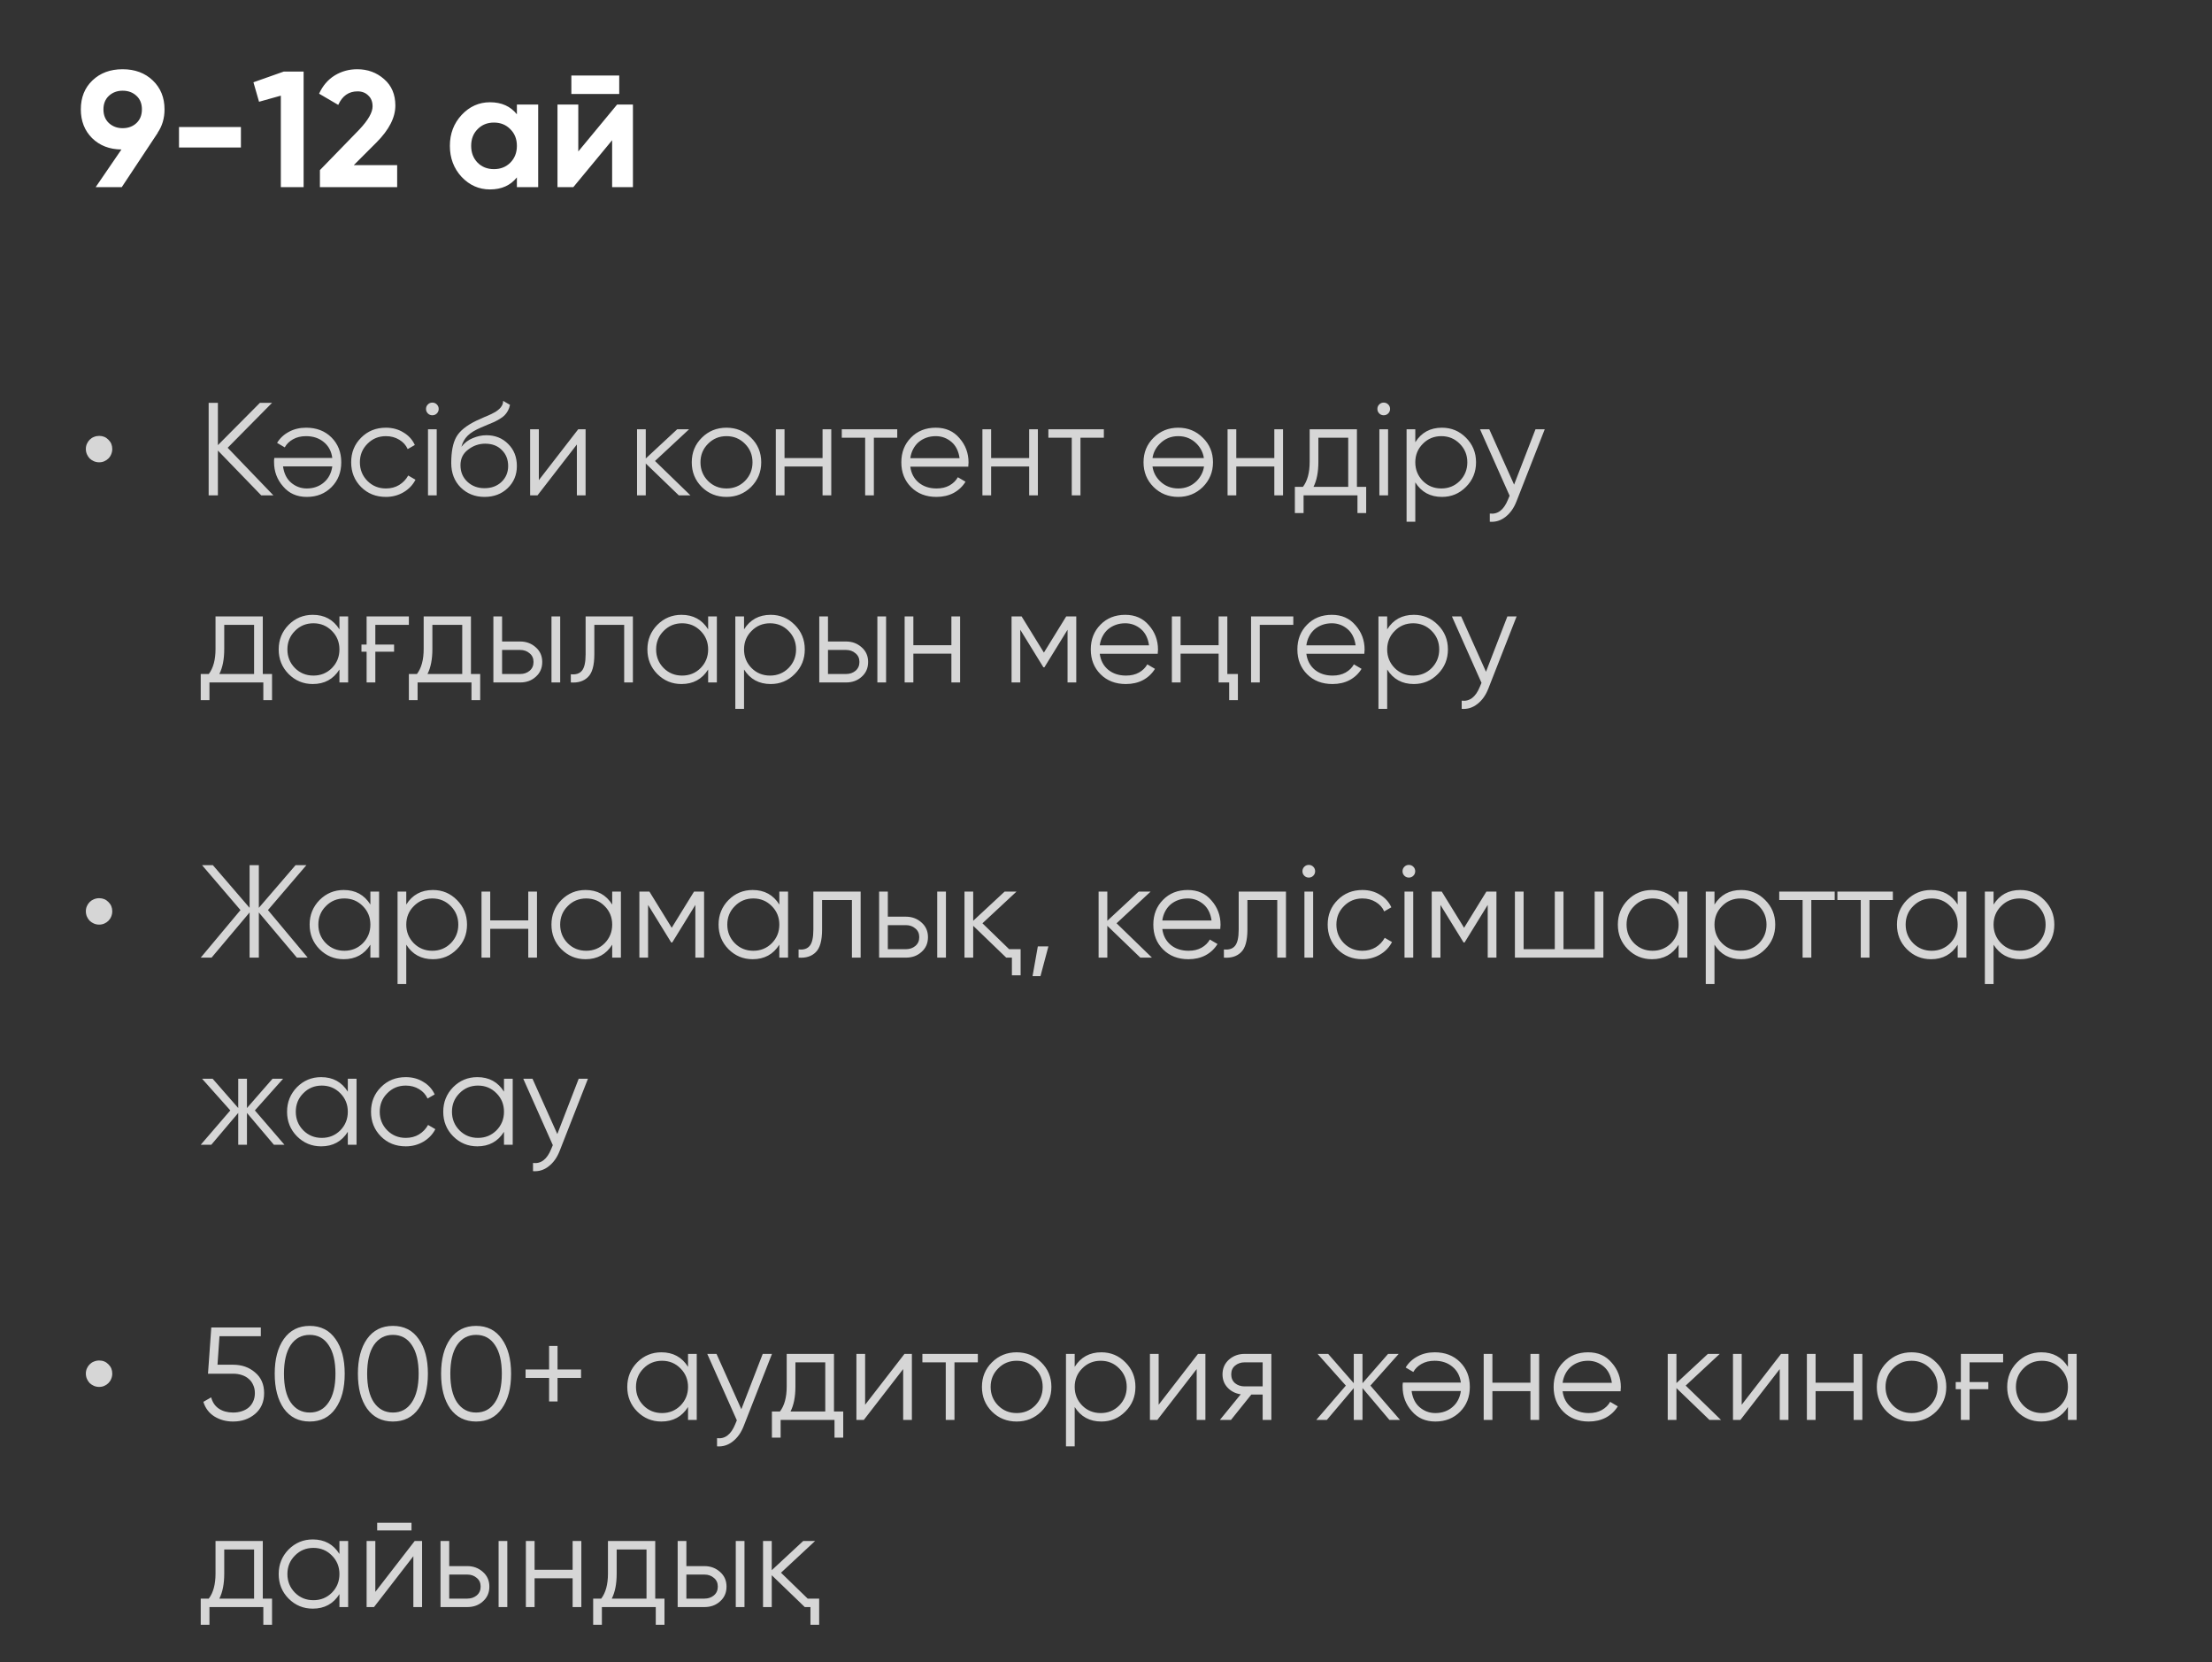 <?xml version="1.0" encoding="UTF-8"?> <svg xmlns="http://www.w3.org/2000/svg" width="201" height="151" viewBox="0 0 201 151" fill="none"><rect x="0" y="0" width="201" height="151" fill="#333333" stroke="none"/><path d="M14.95 9.935C14.95 10.745 14.74 11.455 14.32 12.065H14.335L11.065 17H8.695L11.035 13.58C9.945 13.57 9.055 13.225 8.365 12.545C7.685 11.865 7.345 10.995 7.345 9.935C7.345 8.855 7.695 7.98 8.395 7.31C9.105 6.63 10.02 6.29 11.14 6.29C12.26 6.29 13.175 6.63 13.885 7.31C14.595 7.99 14.95 8.865 14.95 9.935ZM9.4 9.935C9.4 10.455 9.565 10.87 9.895 11.18C10.235 11.49 10.65 11.645 11.14 11.645C11.65 11.645 12.07 11.49 12.4 11.18C12.73 10.87 12.895 10.455 12.895 9.935C12.895 9.415 12.73 9.005 12.4 8.705C12.07 8.395 11.65 8.24 11.14 8.24C10.65 8.24 10.235 8.395 9.895 8.705C9.565 9.015 9.4 9.425 9.4 9.935ZM16.266 13.4V11.54H21.891V13.4H16.266ZM25.789 6.5H27.589V17H25.519V8.69L23.539 9.245L23.029 7.475L25.789 6.5ZM29.07 17V15.455L32.655 11.765C33.455 10.915 33.855 10.215 33.855 9.665C33.855 9.245 33.725 8.915 33.465 8.675C33.215 8.425 32.89 8.3 32.49 8.3C31.69 8.3 31.105 8.71 30.735 9.53L28.995 8.51C29.325 7.79 29.795 7.24 30.405 6.86C31.025 6.48 31.71 6.29 32.46 6.29C33.41 6.29 34.225 6.59 34.905 7.19C35.585 7.78 35.925 8.58 35.925 9.59C35.925 10.68 35.35 11.8 34.2 12.95L32.145 15.005H36.09V17H29.07ZM46.969 9.5H48.904V17H46.969V16.115C46.389 16.845 45.574 17.21 44.524 17.21C43.524 17.21 42.664 16.83 41.944 16.07C41.234 15.3 40.879 14.36 40.879 13.25C40.879 12.15 41.234 11.215 41.944 10.445C42.664 9.675 43.524 9.29 44.524 9.29C45.574 9.29 46.389 9.655 46.969 10.385V9.5ZM43.399 14.78C43.789 15.17 44.284 15.365 44.884 15.365C45.484 15.365 45.979 15.17 46.369 14.78C46.769 14.38 46.969 13.87 46.969 13.25C46.969 12.63 46.769 12.125 46.369 11.735C45.979 11.335 45.484 11.135 44.884 11.135C44.284 11.135 43.789 11.335 43.399 11.735C43.009 12.125 42.814 12.63 42.814 13.25C42.814 13.87 43.009 14.38 43.399 14.78ZM51.918 8.54V6.86H56.268V8.54H51.918ZM56.073 9.5H57.513V17H55.623V12.74L52.098 17H50.658V9.5H52.548V13.76L56.073 9.5Z" fill="white"></path><path d="M9.013 42C8.845 42 8.685 41.968 8.533 41.904C8.389 41.84 8.261 41.756 8.149 41.652C8.045 41.54 7.961 41.412 7.897 41.268C7.833 41.116 7.801 40.956 7.801 40.788C7.801 40.62 7.833 40.464 7.897 40.32C7.961 40.176 8.045 40.052 8.149 39.948C8.261 39.836 8.389 39.752 8.533 39.696C8.685 39.632 8.845 39.6 9.013 39.6C9.349 39.6 9.629 39.716 9.853 39.948C10.085 40.172 10.201 40.452 10.201 40.788C10.201 40.956 10.169 41.116 10.105 41.268C10.049 41.412 9.965 41.54 9.853 41.652C9.749 41.756 9.625 41.84 9.481 41.904C9.337 41.968 9.181 42 9.013 42ZM24.84 45H23.736L19.8 40.932V45H18.96V36.6H19.8V40.44L23.616 36.6H24.72L20.688 40.68L24.84 45ZM27.878 45.144C26.982 45.144 26.266 44.828 25.73 44.196C25.178 43.572 24.902 42.832 24.902 41.976C24.902 41.936 24.902 41.884 24.902 41.82C24.91 41.756 24.918 41.684 24.926 41.604H30.194C30.114 40.996 29.858 40.516 29.426 40.164C28.994 39.804 28.454 39.624 27.806 39.624C27.35 39.624 26.954 39.72 26.618 39.912C26.29 40.096 26.042 40.34 25.874 40.644L25.178 40.236C25.442 39.804 25.802 39.468 26.258 39.228C26.714 38.98 27.234 38.856 27.818 38.856C28.762 38.856 29.53 39.152 30.122 39.744C30.714 40.336 31.01 41.088 31.01 42C31.01 42.904 30.718 43.652 30.134 44.244C29.542 44.844 28.79 45.144 27.878 45.144ZM27.878 44.376C28.19 44.376 28.478 44.328 28.742 44.232C29.006 44.136 29.238 44 29.438 43.824C29.646 43.648 29.814 43.436 29.942 43.188C30.07 42.94 30.154 42.668 30.194 42.372H25.718C25.806 43.012 26.05 43.504 26.45 43.848C26.866 44.2 27.342 44.376 27.878 44.376ZM35.066 45.144C34.162 45.144 33.41 44.844 32.81 44.244C32.21 43.636 31.91 42.888 31.91 42C31.91 41.112 32.21 40.368 32.81 39.768C33.41 39.16 34.162 38.856 35.066 38.856C35.666 38.856 36.198 39 36.662 39.288C37.134 39.568 37.478 39.948 37.694 40.428L37.046 40.8C36.886 40.44 36.63 40.156 36.278 39.948C35.926 39.732 35.522 39.624 35.066 39.624C34.402 39.624 33.842 39.856 33.386 40.32C32.93 40.776 32.702 41.336 32.702 42C32.702 42.664 32.93 43.228 33.386 43.692C33.842 44.148 34.402 44.376 35.066 44.376C35.522 44.376 35.922 44.272 36.266 44.064C36.618 43.848 36.894 43.56 37.094 43.2L37.754 43.584C37.506 44.064 37.142 44.444 36.662 44.724C36.182 45.004 35.65 45.144 35.066 45.144ZM39.695 37.56C39.583 37.672 39.447 37.728 39.287 37.728C39.127 37.728 38.991 37.672 38.879 37.56C38.767 37.448 38.711 37.312 38.711 37.152C38.711 36.992 38.767 36.856 38.879 36.744C38.991 36.632 39.127 36.576 39.287 36.576C39.447 36.576 39.583 36.632 39.695 36.744C39.807 36.856 39.863 36.992 39.863 37.152C39.863 37.312 39.807 37.448 39.695 37.56ZM38.891 45V39H39.683V45H38.891ZM44.027 45.144C43.171 45.144 42.451 44.86 41.867 44.292C41.291 43.716 41.003 42.972 41.003 42.06C41.003 41.036 41.155 40.252 41.459 39.708C41.763 39.156 42.379 38.656 43.307 38.208C43.395 38.168 43.495 38.124 43.607 38.076C43.727 38.02 43.859 37.96 44.003 37.896C44.283 37.784 44.503 37.688 44.663 37.608C44.783 37.552 44.903 37.488 45.023 37.416C45.151 37.336 45.267 37.248 45.371 37.152C45.475 37.056 45.559 36.948 45.623 36.828C45.687 36.7 45.719 36.564 45.719 36.42L46.343 36.78C46.303 36.98 46.239 37.16 46.151 37.32C46.055 37.488 45.955 37.624 45.851 37.728C45.755 37.832 45.599 37.948 45.383 38.076C45.279 38.14 45.187 38.192 45.107 38.232C45.027 38.272 44.955 38.308 44.891 38.34L44.291 38.592L43.727 38.832C43.447 38.952 43.207 39.072 43.007 39.192C42.807 39.312 42.635 39.444 42.491 39.588C42.355 39.724 42.239 39.876 42.143 40.044C42.055 40.204 41.983 40.388 41.927 40.596C42.199 40.236 42.543 39.972 42.959 39.804C43.375 39.628 43.787 39.54 44.195 39.54C44.995 39.54 45.655 39.804 46.175 40.332C46.703 40.852 46.967 41.52 46.967 42.336C46.967 43.144 46.687 43.816 46.127 44.352C45.575 44.88 44.875 45.144 44.027 45.144ZM44.027 44.352C44.651 44.352 45.163 44.164 45.563 43.788C45.971 43.404 46.175 42.92 46.175 42.336C46.175 41.744 45.983 41.26 45.599 40.884C45.223 40.5 44.719 40.308 44.087 40.308C43.519 40.308 43.003 40.488 42.539 40.848C42.075 41.192 41.843 41.664 41.843 42.264C41.843 42.872 42.051 43.372 42.467 43.764C42.883 44.156 43.403 44.352 44.027 44.352ZM52.54 39H53.212V45H52.42V40.38L48.844 45H48.172V39H48.964V43.62L52.54 39ZM62.735 45H61.679L58.679 42.108V45H57.887V39H58.679V41.652L61.535 39H62.615L59.519 41.88L62.735 45ZM68.247 44.244C67.631 44.844 66.887 45.144 66.015 45.144C65.127 45.144 64.379 44.844 63.771 44.244C63.163 43.636 62.859 42.888 62.859 42C62.859 41.112 63.163 40.368 63.771 39.768C64.379 39.16 65.127 38.856 66.015 38.856C66.895 38.856 67.639 39.16 68.247 39.768C68.863 40.368 69.171 41.112 69.171 42C69.171 42.88 68.863 43.628 68.247 44.244ZM64.335 43.692C64.791 44.148 65.351 44.376 66.015 44.376C66.679 44.376 67.239 44.148 67.695 43.692C68.151 43.228 68.379 42.664 68.379 42C68.379 41.336 68.151 40.776 67.695 40.32C67.239 39.856 66.679 39.624 66.015 39.624C65.351 39.624 64.791 39.856 64.335 40.32C63.879 40.776 63.651 41.336 63.651 42C63.651 42.664 63.879 43.228 64.335 43.692ZM74.744 39H75.536V45H74.744V42.384H71.288V45H70.496V39H71.288V41.616H74.744V39ZM81.531 39V39.768H79.407V45H78.615V39.768H76.491V39H81.531ZM85.034 38.856C85.93 38.856 86.646 39.172 87.182 39.804C87.734 40.428 88.01 41.168 88.01 42.024C88.01 42.064 88.006 42.116 87.998 42.18C87.998 42.244 87.994 42.316 87.986 42.396H82.718C82.798 43.004 83.054 43.488 83.486 43.848C83.918 44.2 84.458 44.376 85.106 44.376C85.562 44.376 85.954 44.284 86.282 44.1C86.618 43.908 86.87 43.66 87.038 43.356L87.734 43.764C87.47 44.196 87.11 44.536 86.654 44.784C86.198 45.024 85.678 45.144 85.094 45.144C84.15 45.144 83.382 44.848 82.79 44.256C82.198 43.664 81.902 42.912 81.902 42C81.902 41.096 82.194 40.348 82.778 39.756C83.362 39.156 84.114 38.856 85.034 38.856ZM85.034 39.624C84.722 39.624 84.434 39.672 84.17 39.768C83.906 39.864 83.67 40 83.462 40.176C83.262 40.352 83.098 40.564 82.97 40.812C82.842 41.06 82.758 41.332 82.718 41.628H87.194C87.106 40.988 86.862 40.496 86.462 40.152C86.046 39.8 85.57 39.624 85.034 39.624ZM93.518 39H94.31V45H93.518V42.384H90.062V45H89.27V39H90.062V41.616H93.518V39ZM100.305 39V39.768H98.18V45H97.388V39.768H95.264V39H100.305ZM109.298 44.244C108.682 44.844 107.938 45.144 107.066 45.144C106.178 45.144 105.43 44.844 104.822 44.244C104.214 43.636 103.91 42.888 103.91 42C103.91 41.112 104.214 40.368 104.822 39.768C105.43 39.16 106.178 38.856 107.066 38.856C107.946 38.856 108.69 39.16 109.298 39.768C109.914 40.368 110.222 41.112 110.222 42C110.222 42.88 109.914 43.628 109.298 44.244ZM105.386 43.692C105.842 44.148 106.402 44.376 107.066 44.376C107.73 44.376 108.29 44.148 108.746 43.692C109.114 43.308 109.334 42.872 109.406 42.384H104.726C104.798 42.888 105.018 43.324 105.386 43.692ZM105.386 40.32C105.018 40.688 104.798 41.12 104.726 41.616H109.394C109.322 41.128 109.106 40.696 108.746 40.32C108.29 39.856 107.73 39.624 107.066 39.624C106.402 39.624 105.842 39.856 105.386 40.32ZM115.795 39H116.587V45H115.795V42.384H112.339V45H111.547V39H112.339V41.616H115.795V39ZM123.302 44.232H124.142V46.608H123.35V45H118.454V46.608H117.662V44.232H118.394C118.802 43.696 119.006 42.94 119.006 41.964V39H123.302V44.232ZM122.51 44.232V39.768H119.798V41.964C119.798 42.892 119.65 43.648 119.354 44.232H122.51ZM126.144 37.56C126.032 37.672 125.896 37.728 125.736 37.728C125.576 37.728 125.44 37.672 125.328 37.56C125.216 37.448 125.16 37.312 125.16 37.152C125.16 36.992 125.216 36.856 125.328 36.744C125.44 36.632 125.576 36.576 125.736 36.576C125.896 36.576 126.032 36.632 126.144 36.744C126.256 36.856 126.312 36.992 126.312 37.152C126.312 37.312 126.256 37.448 126.144 37.56ZM125.34 45V39H126.132V45H125.34ZM131.029 38.856C131.885 38.856 132.613 39.16 133.213 39.768C133.821 40.376 134.125 41.12 134.125 42C134.125 42.88 133.821 43.624 133.213 44.232C132.613 44.84 131.885 45.144 131.029 45.144C129.965 45.144 129.157 44.704 128.605 43.824V47.4H127.813V39H128.605V40.176C129.157 39.296 129.965 38.856 131.029 38.856ZM129.289 43.692C129.745 44.148 130.305 44.376 130.969 44.376C131.633 44.376 132.193 44.148 132.649 43.692C133.105 43.228 133.333 42.664 133.333 42C133.333 41.336 133.105 40.776 132.649 40.32C132.193 39.856 131.633 39.624 130.969 39.624C130.305 39.624 129.745 39.856 129.289 40.32C128.833 40.776 128.605 41.336 128.605 42C128.605 42.664 128.833 43.228 129.289 43.692ZM139.527 39H140.367L137.799 45.552C137.567 46.152 137.235 46.62 136.803 46.956C136.379 47.292 135.903 47.44 135.375 47.4V46.656C136.095 46.744 136.643 46.328 137.019 45.408L137.175 45.036L134.487 39H135.327L137.583 44.028L139.527 39ZM23.88 61.232H24.72V63.608H23.928V62H19.032V63.608H18.24V61.232H18.972C19.38 60.696 19.584 59.94 19.584 58.964V56H23.88V61.232ZM23.088 61.232V56.768H20.376V58.964C20.376 59.892 20.228 60.648 19.932 61.232H23.088ZM30.844 56H31.636V62H30.844V60.824C30.292 61.704 29.484 62.144 28.42 62.144C27.564 62.144 26.832 61.84 26.224 61.232C25.624 60.624 25.324 59.88 25.324 59C25.324 58.128 25.624 57.384 26.224 56.768C26.832 56.16 27.564 55.856 28.42 55.856C29.484 55.856 30.292 56.296 30.844 57.176V56ZM26.8 60.692C27.256 61.148 27.816 61.376 28.48 61.376C29.144 61.376 29.704 61.148 30.16 60.692C30.616 60.228 30.844 59.664 30.844 59C30.844 58.336 30.616 57.776 30.16 57.32C29.704 56.856 29.144 56.624 28.48 56.624C27.816 56.624 27.256 56.856 26.8 57.32C26.344 57.776 26.116 58.336 26.116 59C26.116 59.664 26.344 60.228 26.8 60.692ZM32.845 58.556H33.313V56H37.153V56.768H34.105V58.556H35.809V59.204H34.105V62H33.313V59.204H32.845V58.556ZM42.794 61.232H43.634V63.608H42.842V62H37.946V63.608H37.154V61.232H37.886C38.294 60.696 38.498 59.94 38.498 58.964V56H42.794V61.232ZM42.002 61.232V56.768H39.29V58.964C39.29 59.892 39.142 60.648 38.846 61.232H42.002ZM47.268 58.28C47.82 58.28 48.292 58.456 48.684 58.808C49.076 59.152 49.272 59.596 49.272 60.14C49.272 60.692 49.076 61.14 48.684 61.484C48.308 61.828 47.836 62 47.268 62H44.832V56H45.624V58.28H47.268ZM50.112 56H50.904V62H50.112V56ZM47.268 61.232C47.604 61.232 47.888 61.136 48.12 60.944C48.36 60.744 48.48 60.476 48.48 60.14C48.48 59.804 48.36 59.54 48.12 59.348C47.888 59.148 47.604 59.048 47.268 59.048H45.624V61.232H47.268ZM57.51 56V62H56.718V56.768H54.006V59.444C54.006 60.452 53.814 61.14 53.43 61.508C53.054 61.884 52.534 62.048 51.87 62V61.256C52.326 61.304 52.662 61.196 52.878 60.932C53.102 60.668 53.214 60.172 53.214 59.444V56H57.51ZM64.348 56H65.14V62H64.348V60.824C63.796 61.704 62.988 62.144 61.924 62.144C61.068 62.144 60.336 61.84 59.728 61.232C59.128 60.624 58.828 59.88 58.828 59C58.828 58.128 59.128 57.384 59.728 56.768C60.336 56.16 61.068 55.856 61.924 55.856C62.988 55.856 63.796 56.296 64.348 57.176V56ZM60.304 60.692C60.76 61.148 61.32 61.376 61.984 61.376C62.648 61.376 63.208 61.148 63.664 60.692C64.12 60.228 64.348 59.664 64.348 59C64.348 58.336 64.12 57.776 63.664 57.32C63.208 56.856 62.648 56.624 61.984 56.624C61.32 56.624 60.76 56.856 60.304 57.32C59.848 57.776 59.62 58.336 59.62 59C59.62 59.664 59.848 60.228 60.304 60.692ZM70.033 55.856C70.889 55.856 71.617 56.16 72.217 56.768C72.825 57.376 73.129 58.12 73.129 59C73.129 59.88 72.825 60.624 72.217 61.232C71.617 61.84 70.889 62.144 70.033 62.144C68.969 62.144 68.161 61.704 67.609 60.824V64.4H66.817V56H67.609V57.176C68.161 56.296 68.969 55.856 70.033 55.856ZM68.293 60.692C68.749 61.148 69.309 61.376 69.973 61.376C70.637 61.376 71.197 61.148 71.653 60.692C72.109 60.228 72.337 59.664 72.337 59C72.337 58.336 72.109 57.776 71.653 57.32C71.197 56.856 70.637 56.624 69.973 56.624C69.309 56.624 68.749 56.856 68.293 57.32C67.837 57.776 67.609 58.336 67.609 59C67.609 59.664 67.837 60.228 68.293 60.692ZM76.882 58.28C77.433 58.28 77.906 58.456 78.297 58.808C78.689 59.152 78.885 59.596 78.885 60.14C78.885 60.692 78.689 61.14 78.297 61.484C77.921 61.828 77.45 62 76.882 62H74.445V56H75.237V58.28H76.882ZM79.725 56H80.517V62H79.725V56ZM76.882 61.232C77.218 61.232 77.501 61.136 77.734 60.944C77.974 60.744 78.094 60.476 78.094 60.14C78.094 59.804 77.974 59.54 77.734 59.348C77.501 59.148 77.218 59.048 76.882 59.048H75.237V61.232H76.882ZM86.451 56H87.243V62H86.451V59.384H82.995V62H82.203V56H82.995V58.616H86.451V56ZM97.798 56V62H97.006V57.212L94.906 60.62H94.81L92.71 57.212V62H91.918V56H92.83L94.858 59.288L96.886 56H97.798ZM102.249 55.856C103.145 55.856 103.861 56.172 104.397 56.804C104.949 57.428 105.225 58.168 105.225 59.024C105.225 59.064 105.221 59.116 105.213 59.18C105.213 59.244 105.209 59.316 105.201 59.396H99.933C100.013 60.004 100.269 60.488 100.701 60.848C101.133 61.2 101.673 61.376 102.321 61.376C102.777 61.376 103.169 61.284 103.497 61.1C103.833 60.908 104.085 60.66 104.253 60.356L104.949 60.764C104.685 61.196 104.325 61.536 103.869 61.784C103.413 62.024 102.893 62.144 102.309 62.144C101.365 62.144 100.597 61.848 100.005 61.256C99.413 60.664 99.117 59.912 99.117 59C99.117 58.096 99.409 57.348 99.993 56.756C100.577 56.156 101.329 55.856 102.249 55.856ZM102.249 56.624C101.937 56.624 101.649 56.672 101.385 56.768C101.121 56.864 100.885 57 100.677 57.176C100.477 57.352 100.313 57.564 100.185 57.812C100.057 58.06 99.973 58.332 99.933 58.628H104.409C104.321 57.988 104.077 57.496 103.677 57.152C103.261 56.8 102.785 56.624 102.249 56.624ZM110.733 56H111.525V61.232H112.485V63.608H111.693V62H110.733V59.384H107.277V62H106.485V56H107.277V58.616H110.733V56ZM117.52 56V56.768H114.472V62H113.68V56H117.52ZM121.022 55.856C121.918 55.856 122.634 56.172 123.17 56.804C123.722 57.428 123.998 58.168 123.998 59.024C123.998 59.064 123.994 59.116 123.986 59.18C123.986 59.244 123.982 59.316 123.974 59.396H118.706C118.786 60.004 119.042 60.488 119.474 60.848C119.906 61.2 120.446 61.376 121.094 61.376C121.55 61.376 121.942 61.284 122.27 61.1C122.606 60.908 122.858 60.66 123.026 60.356L123.722 60.764C123.458 61.196 123.098 61.536 122.642 61.784C122.186 62.024 121.666 62.144 121.082 62.144C120.138 62.144 119.37 61.848 118.778 61.256C118.186 60.664 117.89 59.912 117.89 59C117.89 58.096 118.182 57.348 118.766 56.756C119.35 56.156 120.102 55.856 121.022 55.856ZM121.022 56.624C120.71 56.624 120.422 56.672 120.158 56.768C119.894 56.864 119.658 57 119.45 57.176C119.25 57.352 119.086 57.564 118.958 57.812C118.83 58.06 118.746 58.332 118.706 58.628H123.182C123.094 57.988 122.85 57.496 122.45 57.152C122.034 56.8 121.558 56.624 121.022 56.624ZM128.474 55.856C129.33 55.856 130.058 56.16 130.658 56.768C131.266 57.376 131.57 58.12 131.57 59C131.57 59.88 131.266 60.624 130.658 61.232C130.058 61.84 129.33 62.144 128.474 62.144C127.41 62.144 126.602 61.704 126.05 60.824V64.4H125.258V56H126.05V57.176C126.602 56.296 127.41 55.856 128.474 55.856ZM126.734 60.692C127.19 61.148 127.75 61.376 128.414 61.376C129.078 61.376 129.638 61.148 130.094 60.692C130.55 60.228 130.778 59.664 130.778 59C130.778 58.336 130.55 57.776 130.094 57.32C129.638 56.856 129.078 56.624 128.414 56.624C127.75 56.624 127.19 56.856 126.734 57.32C126.278 57.776 126.05 58.336 126.05 59C126.05 59.664 126.278 60.228 126.734 60.692ZM136.973 56H137.812L135.245 62.552C135.013 63.152 134.681 63.62 134.249 63.956C133.825 64.292 133.349 64.44 132.821 64.4V63.656C133.541 63.744 134.089 63.328 134.465 62.408L134.621 62.036L131.933 56H132.773L135.029 61.028L136.973 56ZM9.013 84C8.845 84 8.685 83.968 8.533 83.904C8.389 83.84 8.261 83.756 8.149 83.652C8.045 83.54 7.961 83.412 7.897 83.268C7.833 83.116 7.801 82.956 7.801 82.788C7.801 82.62 7.833 82.464 7.897 82.32C7.961 82.176 8.045 82.052 8.149 81.948C8.261 81.836 8.389 81.752 8.533 81.696C8.685 81.632 8.845 81.6 9.013 81.6C9.349 81.6 9.629 81.716 9.853 81.948C10.085 82.172 10.201 82.452 10.201 82.788C10.201 82.956 10.169 83.116 10.105 83.268C10.049 83.412 9.965 83.54 9.853 83.652C9.749 83.756 9.625 83.84 9.481 83.904C9.337 83.968 9.181 84 9.013 84ZM27.96 87H26.976L23.52 82.896V87H22.68V82.896L19.224 87H18.24L21.852 82.68L18.36 78.6H19.344L22.68 82.476V78.6H23.52V82.476L26.856 78.6H27.84L24.348 82.68L27.96 87ZM33.656 81H34.448V87H33.656V85.824C33.104 86.704 32.296 87.144 31.232 87.144C30.376 87.144 29.644 86.84 29.036 86.232C28.436 85.624 28.136 84.88 28.136 84C28.136 83.128 28.436 82.384 29.036 81.768C29.644 81.16 30.376 80.856 31.232 80.856C32.296 80.856 33.104 81.296 33.656 82.176V81ZM29.612 85.692C30.068 86.148 30.628 86.376 31.292 86.376C31.956 86.376 32.516 86.148 32.972 85.692C33.428 85.228 33.656 84.664 33.656 84C33.656 83.336 33.428 82.776 32.972 82.32C32.516 81.856 31.956 81.624 31.292 81.624C30.628 81.624 30.068 81.856 29.612 82.32C29.156 82.776 28.928 83.336 28.928 84C28.928 84.664 29.156 85.228 29.612 85.692ZM39.341 80.856C40.197 80.856 40.925 81.16 41.525 81.768C42.133 82.376 42.437 83.12 42.437 84C42.437 84.88 42.133 85.624 41.525 86.232C40.925 86.84 40.197 87.144 39.341 87.144C38.277 87.144 37.469 86.704 36.917 85.824V89.4H36.125V81H36.917V82.176C37.469 81.296 38.277 80.856 39.341 80.856ZM37.601 85.692C38.057 86.148 38.617 86.376 39.281 86.376C39.945 86.376 40.505 86.148 40.961 85.692C41.417 85.228 41.645 84.664 41.645 84C41.645 83.336 41.417 82.776 40.961 82.32C40.505 81.856 39.945 81.624 39.281 81.624C38.617 81.624 38.057 81.856 37.601 82.32C37.145 82.776 36.917 83.336 36.917 84C36.917 84.664 37.145 85.228 37.601 85.692ZM48.002 81H48.794V87H48.002V84.384H44.546V87H43.754V81H44.546V83.616H48.002V81ZM55.629 81H56.421V87H55.629V85.824C55.077 86.704 54.269 87.144 53.205 87.144C52.349 87.144 51.617 86.84 51.009 86.232C50.409 85.624 50.109 84.88 50.109 84C50.109 83.128 50.409 82.384 51.009 81.768C51.617 81.16 52.349 80.856 53.205 80.856C54.269 80.856 55.077 81.296 55.629 82.176V81ZM51.585 85.692C52.041 86.148 52.601 86.376 53.265 86.376C53.929 86.376 54.489 86.148 54.945 85.692C55.401 85.228 55.629 84.664 55.629 84C55.629 83.336 55.401 82.776 54.945 82.32C54.489 81.856 53.929 81.624 53.265 81.624C52.601 81.624 52.041 81.856 51.585 82.32C51.129 82.776 50.901 83.336 50.901 84C50.901 84.664 51.129 85.228 51.585 85.692ZM63.978 81V87H63.186V82.212L61.086 85.62H60.99L58.89 82.212V87H58.098V81H59.01L61.038 84.288L63.066 81H63.978ZM70.816 81H71.608V87H70.816V85.824C70.264 86.704 69.456 87.144 68.392 87.144C67.536 87.144 66.804 86.84 66.196 86.232C65.596 85.624 65.296 84.88 65.296 84C65.296 83.128 65.596 82.384 66.196 81.768C66.804 81.16 67.536 80.856 68.392 80.856C69.456 80.856 70.264 81.296 70.816 82.176V81ZM66.772 85.692C67.228 86.148 67.788 86.376 68.452 86.376C69.116 86.376 69.676 86.148 70.132 85.692C70.588 85.228 70.816 84.664 70.816 84C70.816 83.336 70.588 82.776 70.132 82.32C69.676 81.856 69.116 81.624 68.452 81.624C67.788 81.624 67.228 81.856 66.772 82.32C66.316 82.776 66.088 83.336 66.088 84C66.088 84.664 66.316 85.228 66.772 85.692ZM78.205 81V87H77.413V81.768H74.701V84.444C74.701 85.452 74.509 86.14 74.125 86.508C73.749 86.884 73.229 87.048 72.565 87V86.256C73.021 86.304 73.357 86.196 73.573 85.932C73.797 85.668 73.909 85.172 73.909 84.444V81H78.205ZM82.319 83.28C82.871 83.28 83.343 83.456 83.735 83.808C84.127 84.152 84.323 84.596 84.323 85.14C84.323 85.692 84.127 86.14 83.735 86.484C83.359 86.828 82.887 87 82.319 87H79.883V81H80.675V83.28H82.319ZM85.163 81H85.955V87H85.163V81ZM82.319 86.232C82.655 86.232 82.939 86.136 83.171 85.944C83.411 85.744 83.531 85.476 83.531 85.14C83.531 84.804 83.411 84.54 83.171 84.348C82.939 84.148 82.655 84.048 82.319 84.048H80.675V86.232H82.319ZM91.697 86.232H92.741V88.608H91.949V87H91.433L88.433 84.108V87H87.641V81H88.433V83.652L91.289 81H92.369L89.273 83.88L91.697 86.232ZM95.266 85.98L94.546 88.68H93.826L94.305 85.98H95.266ZM104.676 87H103.62L100.62 84.108V87H99.828V81H100.62V83.652L103.476 81H104.556L101.46 83.88L104.676 87ZM107.932 80.856C108.828 80.856 109.544 81.172 110.08 81.804C110.632 82.428 110.908 83.168 110.908 84.024C110.908 84.064 110.904 84.116 110.896 84.18C110.896 84.244 110.892 84.316 110.884 84.396H105.616C105.696 85.004 105.952 85.488 106.384 85.848C106.816 86.2 107.356 86.376 108.004 86.376C108.46 86.376 108.852 86.284 109.18 86.1C109.516 85.908 109.768 85.66 109.936 85.356L110.632 85.764C110.368 86.196 110.008 86.536 109.552 86.784C109.096 87.024 108.576 87.144 107.992 87.144C107.048 87.144 106.28 86.848 105.688 86.256C105.096 85.664 104.8 84.912 104.8 84C104.8 83.096 105.092 82.348 105.676 81.756C106.26 81.156 107.012 80.856 107.932 80.856ZM107.932 81.624C107.62 81.624 107.332 81.672 107.068 81.768C106.804 81.864 106.568 82 106.36 82.176C106.16 82.352 105.996 82.564 105.868 82.812C105.74 83.06 105.656 83.332 105.616 83.628H110.092C110.004 82.988 109.76 82.496 109.36 82.152C108.944 81.8 108.468 81.624 107.932 81.624ZM116.854 81V87H116.062V81.768H113.35V84.444C113.35 85.452 113.158 86.14 112.774 86.508C112.398 86.884 111.878 87.048 111.214 87V86.256C111.67 86.304 112.006 86.196 112.222 85.932C112.446 85.668 112.558 85.172 112.558 84.444V81H116.854ZM119.335 79.56C119.223 79.672 119.087 79.728 118.927 79.728C118.767 79.728 118.631 79.672 118.519 79.56C118.407 79.448 118.351 79.312 118.351 79.152C118.351 78.992 118.407 78.856 118.519 78.744C118.631 78.632 118.767 78.576 118.927 78.576C119.087 78.576 119.223 78.632 119.335 78.744C119.447 78.856 119.503 78.992 119.503 79.152C119.503 79.312 119.447 79.448 119.335 79.56ZM118.531 87V81H119.323V87H118.531ZM123.8 87.144C122.896 87.144 122.144 86.844 121.544 86.244C120.944 85.636 120.644 84.888 120.644 84C120.644 83.112 120.944 82.368 121.544 81.768C122.144 81.16 122.896 80.856 123.8 80.856C124.4 80.856 124.932 81 125.396 81.288C125.868 81.568 126.212 81.948 126.428 82.428L125.78 82.8C125.62 82.44 125.364 82.156 125.012 81.948C124.66 81.732 124.256 81.624 123.8 81.624C123.136 81.624 122.576 81.856 122.12 82.32C121.664 82.776 121.436 83.336 121.436 84C121.436 84.664 121.664 85.228 122.12 85.692C122.576 86.148 123.136 86.376 123.8 86.376C124.256 86.376 124.656 86.272 125 86.064C125.352 85.848 125.628 85.56 125.828 85.2L126.488 85.584C126.24 86.064 125.876 86.444 125.396 86.724C124.916 87.004 124.384 87.144 123.8 87.144ZM128.429 79.56C128.317 79.672 128.181 79.728 128.021 79.728C127.861 79.728 127.725 79.672 127.613 79.56C127.501 79.448 127.445 79.312 127.445 79.152C127.445 78.992 127.501 78.856 127.613 78.744C127.725 78.632 127.861 78.576 128.021 78.576C128.181 78.576 128.317 78.632 128.429 78.744C128.541 78.856 128.597 78.992 128.597 79.152C128.597 79.312 128.541 79.448 128.429 79.56ZM127.625 87V81H128.417V87H127.625ZM135.978 81V87H135.186V82.212L133.086 85.62H132.99L130.89 82.212V87H130.098V81H131.01L133.038 84.288L135.066 81H135.978ZM144.904 81H145.696V87H137.656V81H138.448V86.232H141.28V81H142.072V86.232H144.904V81ZM152.531 81H153.323V87H152.531V85.824C151.979 86.704 151.171 87.144 150.107 87.144C149.251 87.144 148.519 86.84 147.911 86.232C147.311 85.624 147.011 84.88 147.011 84C147.011 83.128 147.311 82.384 147.911 81.768C148.519 81.16 149.251 80.856 150.107 80.856C151.171 80.856 151.979 81.296 152.531 82.176V81ZM148.487 85.692C148.943 86.148 149.503 86.376 150.167 86.376C150.831 86.376 151.391 86.148 151.847 85.692C152.303 85.228 152.531 84.664 152.531 84C152.531 83.336 152.303 82.776 151.847 82.32C151.391 81.856 150.831 81.624 150.167 81.624C149.503 81.624 148.943 81.856 148.487 82.32C148.031 82.776 147.803 83.336 147.803 84C147.803 84.664 148.031 85.228 148.487 85.692ZM158.216 80.856C159.072 80.856 159.8 81.16 160.4 81.768C161.008 82.376 161.312 83.12 161.312 84C161.312 84.88 161.008 85.624 160.4 86.232C159.8 86.84 159.072 87.144 158.216 87.144C157.152 87.144 156.344 86.704 155.792 85.824V89.4H155V81H155.792V82.176C156.344 81.296 157.152 80.856 158.216 80.856ZM156.476 85.692C156.932 86.148 157.492 86.376 158.156 86.376C158.82 86.376 159.38 86.148 159.836 85.692C160.292 85.228 160.52 84.664 160.52 84C160.52 83.336 160.292 82.776 159.836 82.32C159.38 81.856 158.82 81.624 158.156 81.624C157.492 81.624 156.932 81.856 156.476 82.32C156.02 82.776 155.792 83.336 155.792 84C155.792 84.664 156.02 85.228 156.476 85.692ZM166.715 81V81.768H164.591V87H163.799V81.768H161.675V81H166.715ZM172 81V81.768H169.876V87H169.084V81.768H166.96V81H172ZM177.891 81H178.683V87H177.891V85.824C177.339 86.704 176.531 87.144 175.467 87.144C174.611 87.144 173.879 86.84 173.271 86.232C172.671 85.624 172.371 84.88 172.371 84C172.371 83.128 172.671 82.384 173.271 81.768C173.879 81.16 174.611 80.856 175.467 80.856C176.531 80.856 177.339 81.296 177.891 82.176V81ZM173.847 85.692C174.303 86.148 174.863 86.376 175.527 86.376C176.191 86.376 176.751 86.148 177.207 85.692C177.663 85.228 177.891 84.664 177.891 84C177.891 83.336 177.663 82.776 177.207 82.32C176.751 81.856 176.191 81.624 175.527 81.624C174.863 81.624 174.303 81.856 173.847 82.32C173.391 82.776 173.163 83.336 173.163 84C173.163 84.664 173.391 85.228 173.847 85.692ZM183.576 80.856C184.432 80.856 185.16 81.16 185.76 81.768C186.368 82.376 186.672 83.12 186.672 84C186.672 84.88 186.368 85.624 185.76 86.232C185.16 86.84 184.432 87.144 183.576 87.144C182.512 87.144 181.704 86.704 181.152 85.824V89.4H180.36V81H181.152V82.176C181.704 81.296 182.512 80.856 183.576 80.856ZM181.836 85.692C182.292 86.148 182.852 86.376 183.516 86.376C184.18 86.376 184.74 86.148 185.196 85.692C185.652 85.228 185.88 84.664 185.88 84C185.88 83.336 185.652 82.776 185.196 82.32C184.74 81.856 184.18 81.624 183.516 81.624C182.852 81.624 182.292 81.856 181.836 82.32C181.38 82.776 181.152 83.336 181.152 84C181.152 84.664 181.38 85.228 181.836 85.692ZM25.848 104H24.888L22.44 101.108V104H21.648V101.108L19.2 104H18.24L20.928 100.88L18.36 98H19.32L21.648 100.664V98H22.44V100.664L24.768 98H25.728L23.16 100.88L25.848 104ZM31.605 98H32.398V104H31.605V102.824C31.053 103.704 30.245 104.144 29.181 104.144C28.326 104.144 27.593 103.84 26.985 103.232C26.386 102.624 26.085 101.88 26.085 101C26.085 100.128 26.386 99.384 26.985 98.768C27.593 98.16 28.326 97.856 29.181 97.856C30.245 97.856 31.053 98.296 31.605 99.176V98ZM27.561 102.692C28.017 103.148 28.578 103.376 29.241 103.376C29.905 103.376 30.465 103.148 30.922 102.692C31.378 102.228 31.605 101.664 31.605 101C31.605 100.336 31.378 99.776 30.922 99.32C30.465 98.856 29.905 98.624 29.241 98.624C28.578 98.624 28.017 98.856 27.561 99.32C27.105 99.776 26.878 100.336 26.878 101C26.878 101.664 27.105 102.228 27.561 102.692ZM36.87 104.144C35.966 104.144 35.214 103.844 34.614 103.244C34.014 102.636 33.714 101.888 33.714 101C33.714 100.112 34.014 99.368 34.614 98.768C35.214 98.16 35.966 97.856 36.87 97.856C37.47 97.856 38.002 98 38.466 98.288C38.938 98.568 39.282 98.948 39.498 99.428L38.85 99.8C38.69 99.44 38.434 99.156 38.082 98.948C37.73 98.732 37.326 98.624 36.87 98.624C36.206 98.624 35.646 98.856 35.19 99.32C34.734 99.776 34.506 100.336 34.506 101C34.506 101.664 34.734 102.228 35.19 102.692C35.646 103.148 36.206 103.376 36.87 103.376C37.326 103.376 37.726 103.272 38.07 103.064C38.422 102.848 38.698 102.56 38.898 102.2L39.558 102.584C39.31 103.064 38.946 103.444 38.466 103.724C37.986 104.004 37.454 104.144 36.87 104.144ZM45.797 98H46.589V104H45.797V102.824C45.245 103.704 44.437 104.144 43.373 104.144C42.517 104.144 41.785 103.84 41.177 103.232C40.577 102.624 40.277 101.88 40.277 101C40.277 100.128 40.577 99.384 41.177 98.768C41.785 98.16 42.517 97.856 43.373 97.856C44.437 97.856 45.245 98.296 45.797 99.176V98ZM41.753 102.692C42.209 103.148 42.769 103.376 43.433 103.376C44.097 103.376 44.657 103.148 45.113 102.692C45.569 102.228 45.797 101.664 45.797 101C45.797 100.336 45.569 99.776 45.113 99.32C44.657 98.856 44.097 98.624 43.433 98.624C42.769 98.624 42.209 98.856 41.753 99.32C41.297 99.776 41.069 100.336 41.069 101C41.069 101.664 41.297 102.228 41.753 102.692ZM52.586 98H53.426L50.858 104.552C50.626 105.152 50.294 105.62 49.862 105.956C49.438 106.292 48.962 106.44 48.434 106.4V105.656C49.154 105.744 49.702 105.328 50.078 104.408L50.234 104.036L47.546 98H48.386L50.642 103.028L52.586 98ZM9.013 126C8.845 126 8.685 125.968 8.533 125.904C8.389 125.84 8.261 125.756 8.149 125.652C8.045 125.54 7.961 125.412 7.897 125.268C7.833 125.116 7.801 124.956 7.801 124.788C7.801 124.62 7.833 124.464 7.897 124.32C7.961 124.176 8.045 124.052 8.149 123.948C8.261 123.836 8.389 123.752 8.533 123.696C8.685 123.632 8.845 123.6 9.013 123.6C9.349 123.6 9.629 123.716 9.853 123.948C10.085 124.172 10.201 124.452 10.201 124.788C10.201 124.956 10.169 125.116 10.105 125.268C10.049 125.412 9.965 125.54 9.853 125.652C9.749 125.756 9.625 125.84 9.481 125.904C9.337 125.968 9.181 126 9.013 126ZM21.18 123.984C21.972 123.984 22.636 124.216 23.172 124.68C23.724 125.136 24 125.764 24 126.564C24 127.364 23.724 127.996 23.172 128.46C22.628 128.916 21.964 129.144 21.18 129.144C20.548 129.144 19.984 128.992 19.488 128.688C18.992 128.376 18.656 127.932 18.48 127.356L19.188 126.948C19.308 127.404 19.544 127.748 19.896 127.98C20.248 128.212 20.676 128.328 21.18 128.328C21.468 128.328 21.732 128.288 21.972 128.208C22.22 128.128 22.428 128.016 22.596 127.872C22.772 127.72 22.908 127.536 23.004 127.32C23.108 127.096 23.16 126.844 23.16 126.564C23.16 126.284 23.108 126.036 23.004 125.82C22.908 125.596 22.772 125.412 22.596 125.268C22.428 125.116 22.22 125 21.972 124.92C21.732 124.84 21.468 124.8 21.18 124.8H18.9L19.2 120.6H23.7V121.392H19.944L19.764 123.984H21.18ZM30.483 127.968C29.931 128.752 29.151 129.144 28.143 129.144C27.143 129.144 26.359 128.752 25.791 127.968C25.239 127.176 24.963 126.12 24.963 124.8C24.963 123.48 25.239 122.428 25.791 121.644C26.351 120.852 27.135 120.456 28.143 120.456C29.151 120.456 29.931 120.852 30.483 121.644C31.043 122.42 31.323 123.472 31.323 124.8C31.323 126.128 31.043 127.184 30.483 127.968ZM26.415 127.404C26.839 128.02 27.415 128.328 28.143 128.328C28.879 128.328 29.451 128.02 29.859 127.404C30.275 126.796 30.483 125.928 30.483 124.8C30.483 123.672 30.275 122.804 29.859 122.196C29.451 121.58 28.879 121.272 28.143 121.272C27.415 121.272 26.839 121.58 26.415 122.196C26.007 122.812 25.803 123.68 25.803 124.8C25.803 125.928 26.007 126.796 26.415 127.404ZM38.042 127.968C37.49 128.752 36.71 129.144 35.702 129.144C34.702 129.144 33.918 128.752 33.35 127.968C32.798 127.176 32.522 126.12 32.522 124.8C32.522 123.48 32.798 122.428 33.35 121.644C33.91 120.852 34.694 120.456 35.702 120.456C36.71 120.456 37.49 120.852 38.042 121.644C38.602 122.42 38.882 123.472 38.882 124.8C38.882 126.128 38.602 127.184 38.042 127.968ZM33.974 127.404C34.398 128.02 34.974 128.328 35.702 128.328C36.438 128.328 37.01 128.02 37.418 127.404C37.834 126.796 38.042 125.928 38.042 124.8C38.042 123.672 37.834 122.804 37.418 122.196C37.01 121.58 36.438 121.272 35.702 121.272C34.974 121.272 34.398 121.58 33.974 122.196C33.566 122.812 33.362 123.68 33.362 124.8C33.362 125.928 33.566 126.796 33.974 127.404ZM45.6 127.968C45.048 128.752 44.269 129.144 43.261 129.144C42.261 129.144 41.477 128.752 40.908 127.968C40.356 127.176 40.081 126.12 40.081 124.8C40.081 123.48 40.356 122.428 40.908 121.644C41.468 120.852 42.252 120.456 43.261 120.456C44.269 120.456 45.048 120.852 45.6 121.644C46.16 122.42 46.441 123.472 46.441 124.8C46.441 126.128 46.16 127.184 45.6 127.968ZM41.532 127.404C41.956 128.02 42.532 128.328 43.261 128.328C43.996 128.328 44.569 128.02 44.977 127.404C45.392 126.796 45.6 125.928 45.6 124.8C45.6 123.672 45.392 122.804 44.977 122.196C44.569 121.58 43.996 121.272 43.261 121.272C42.532 121.272 41.956 121.58 41.532 122.196C41.124 122.812 40.92 123.68 40.92 124.8C40.92 125.928 41.124 126.796 41.532 127.404ZM52.799 124.416V125.184H50.663V127.32H49.895V125.184H47.759V124.416H49.895V122.28H50.663V124.416H52.799ZM62.52 123H63.312V129H62.52V127.824C61.968 128.704 61.16 129.144 60.096 129.144C59.239 129.144 58.508 128.84 57.9 128.232C57.3 127.624 56.999 126.88 56.999 126C56.999 125.128 57.3 124.384 57.9 123.768C58.508 123.16 59.239 122.856 60.096 122.856C61.16 122.856 61.968 123.296 62.52 124.176V123ZM58.475 127.692C58.931 128.148 59.492 128.376 60.156 128.376C60.819 128.376 61.38 128.148 61.836 127.692C62.291 127.228 62.52 126.664 62.52 126C62.52 125.336 62.291 124.776 61.836 124.32C61.38 123.856 60.819 123.624 60.156 123.624C59.492 123.624 58.931 123.856 58.475 124.32C58.02 124.776 57.791 125.336 57.791 126C57.791 126.664 58.02 127.228 58.475 127.692ZM69.308 123H70.148L67.58 129.552C67.348 130.152 67.016 130.62 66.584 130.956C66.16 131.292 65.684 131.44 65.156 131.4V130.656C65.876 130.744 66.424 130.328 66.8 129.408L66.956 129.036L64.268 123H65.108L67.364 128.028L69.308 123ZM75.782 128.232H76.622V130.608H75.83V129H70.934V130.608H70.142V128.232H70.874C71.282 127.696 71.486 126.94 71.486 125.964V123H75.782V128.232ZM74.99 128.232V123.768H72.278V125.964C72.278 126.892 72.13 127.648 71.834 128.232H74.99ZM82.189 123H82.861V129H82.069V124.38L78.493 129H77.82V123H78.612V127.62L82.189 123ZM88.855 123V123.768H86.731V129H85.939V123.768H83.815V123H88.855ZM94.614 128.244C93.998 128.844 93.254 129.144 92.382 129.144C91.494 129.144 90.746 128.844 90.138 128.244C89.53 127.636 89.226 126.888 89.226 126C89.226 125.112 89.53 124.368 90.138 123.768C90.746 123.16 91.494 122.856 92.382 122.856C93.262 122.856 94.006 123.16 94.614 123.768C95.23 124.368 95.538 125.112 95.538 126C95.538 126.88 95.23 127.628 94.614 128.244ZM90.702 127.692C91.158 128.148 91.718 128.376 92.382 128.376C93.046 128.376 93.606 128.148 94.062 127.692C94.518 127.228 94.746 126.664 94.746 126C94.746 125.336 94.518 124.776 94.062 124.32C93.606 123.856 93.046 123.624 92.382 123.624C91.718 123.624 91.158 123.856 90.702 124.32C90.246 124.776 90.018 125.336 90.018 126C90.018 126.664 90.246 127.228 90.702 127.692ZM100.079 122.856C100.935 122.856 101.663 123.16 102.263 123.768C102.871 124.376 103.175 125.12 103.175 126C103.175 126.88 102.871 127.624 102.263 128.232C101.663 128.84 100.935 129.144 100.079 129.144C99.015 129.144 98.207 128.704 97.655 127.824V131.4H96.863V123H97.655V124.176C98.207 123.296 99.015 122.856 100.079 122.856ZM98.339 127.692C98.795 128.148 99.355 128.376 100.019 128.376C100.683 128.376 101.243 128.148 101.699 127.692C102.155 127.228 102.383 126.664 102.383 126C102.383 125.336 102.155 124.776 101.699 124.32C101.243 123.856 100.683 123.624 100.019 123.624C99.355 123.624 98.795 123.856 98.339 124.32C97.883 124.776 97.655 125.336 97.655 126C97.655 126.664 97.883 127.228 98.339 127.692ZM108.86 123H109.532V129H108.74V124.38L105.164 129H104.492V123H105.284V127.62L108.86 123ZM115.527 123V129H114.735V126.696H113.703L111.855 129H110.847L112.743 126.672C112.263 126.6 111.867 126.4 111.555 126.072C111.243 125.744 111.087 125.34 111.087 124.86C111.087 124.324 111.279 123.88 111.663 123.528C112.063 123.176 112.539 123 113.091 123H115.527ZM114.735 125.952V123.768H113.091C112.755 123.768 112.467 123.868 112.227 124.068C111.995 124.26 111.879 124.524 111.879 124.86C111.879 125.196 111.995 125.464 112.227 125.664C112.467 125.856 112.755 125.952 113.091 125.952H114.735ZM127.215 129H126.255L123.807 126.108V129H123.015V126.108L120.567 129H119.607L122.295 125.88L119.727 123H120.687L123.015 125.664V123H123.807V125.664L126.135 123H127.095L124.527 125.88L127.215 129ZM130.429 129.144C129.533 129.144 128.817 128.828 128.281 128.196C127.729 127.572 127.453 126.832 127.453 125.976C127.453 125.936 127.453 125.884 127.453 125.82C127.461 125.756 127.469 125.684 127.477 125.604H132.745C132.665 124.996 132.409 124.516 131.977 124.164C131.545 123.804 131.005 123.624 130.357 123.624C129.901 123.624 129.505 123.72 129.169 123.912C128.841 124.096 128.593 124.34 128.425 124.644L127.729 124.236C127.993 123.804 128.353 123.468 128.809 123.228C129.265 122.98 129.785 122.856 130.369 122.856C131.313 122.856 132.081 123.152 132.673 123.744C133.265 124.336 133.561 125.088 133.561 126C133.561 126.904 133.269 127.652 132.685 128.244C132.093 128.844 131.341 129.144 130.429 129.144ZM130.429 128.376C130.741 128.376 131.029 128.328 131.293 128.232C131.557 128.136 131.789 128 131.989 127.824C132.197 127.648 132.365 127.436 132.493 127.188C132.621 126.94 132.705 126.668 132.745 126.372H128.269C128.357 127.012 128.601 127.504 129.001 127.848C129.417 128.2 129.893 128.376 130.429 128.376ZM139.068 123H139.86V129H139.068V126.384H135.612V129H134.82V123H135.612V125.616H139.068V123ZM144.307 122.856C145.203 122.856 145.919 123.172 146.455 123.804C147.007 124.428 147.283 125.168 147.283 126.024C147.283 126.064 147.279 126.116 147.271 126.18C147.271 126.244 147.267 126.316 147.259 126.396H141.991C142.071 127.004 142.327 127.488 142.759 127.848C143.191 128.2 143.731 128.376 144.379 128.376C144.835 128.376 145.227 128.284 145.555 128.1C145.891 127.908 146.143 127.66 146.311 127.356L147.007 127.764C146.743 128.196 146.383 128.536 145.927 128.784C145.471 129.024 144.951 129.144 144.367 129.144C143.423 129.144 142.655 128.848 142.063 128.256C141.471 127.664 141.175 126.912 141.175 126C141.175 125.096 141.467 124.348 142.051 123.756C142.635 123.156 143.387 122.856 144.307 122.856ZM144.307 123.624C143.995 123.624 143.707 123.672 143.443 123.768C143.179 123.864 142.943 124 142.735 124.176C142.535 124.352 142.371 124.564 142.243 124.812C142.115 125.06 142.031 125.332 141.991 125.628H146.467C146.379 124.988 146.135 124.496 145.735 124.152C145.319 123.8 144.843 123.624 144.307 123.624ZM156.391 129H155.335L152.335 126.108V129H151.543V123H152.335V125.652L155.191 123H156.271L153.175 125.88L156.391 129ZM161.841 123H162.513V129H161.721V124.38L158.145 129H157.473V123H158.265V127.62L161.841 123ZM168.436 123H169.228V129H168.436V126.384H164.98V129H164.188V123H164.98V125.616H168.436V123ZM175.931 128.244C175.315 128.844 174.571 129.144 173.699 129.144C172.811 129.144 172.063 128.844 171.455 128.244C170.847 127.636 170.543 126.888 170.543 126C170.543 125.112 170.847 124.368 171.455 123.768C172.063 123.16 172.811 122.856 173.699 122.856C174.579 122.856 175.323 123.16 175.931 123.768C176.547 124.368 176.855 125.112 176.855 126C176.855 126.88 176.547 127.628 175.931 128.244ZM172.019 127.692C172.475 128.148 173.035 128.376 173.699 128.376C174.363 128.376 174.923 128.148 175.379 127.692C175.835 127.228 176.062 126.664 176.062 126C176.062 125.336 175.835 124.776 175.379 124.32C174.923 123.856 174.363 123.624 173.699 123.624C173.035 123.624 172.475 123.856 172.019 124.32C171.563 124.776 171.335 125.336 171.335 126C171.335 126.664 171.563 127.228 172.019 127.692ZM177.712 125.556H178.18V123H182.02V123.768H178.972V125.556H180.676V126.204H178.972V129H178.18V126.204H177.712V125.556ZM187.91 123H188.702V129H187.91V127.824C187.358 128.704 186.55 129.144 185.486 129.144C184.63 129.144 183.898 128.84 183.29 128.232C182.69 127.624 182.39 126.88 182.39 126C182.39 125.128 182.69 124.384 183.29 123.768C183.898 123.16 184.63 122.856 185.486 122.856C186.55 122.856 187.358 123.296 187.91 124.176V123ZM183.866 127.692C184.322 128.148 184.882 128.376 185.546 128.376C186.21 128.376 186.77 128.148 187.226 127.692C187.682 127.228 187.91 126.664 187.91 126C187.91 125.336 187.682 124.776 187.226 124.32C186.77 123.856 186.21 123.624 185.546 123.624C184.882 123.624 184.322 123.856 183.866 124.32C183.41 124.776 183.182 125.336 183.182 126C183.182 126.664 183.41 127.228 183.866 127.692ZM23.88 145.232H24.72V147.608H23.928V146H19.032V147.608H18.24V145.232H18.972C19.38 144.696 19.584 143.94 19.584 142.964V140H23.88V145.232ZM23.088 145.232V140.768H20.376V142.964C20.376 143.892 20.228 144.648 19.932 145.232H23.088ZM30.844 140H31.636V146H30.844V144.824C30.292 145.704 29.484 146.144 28.42 146.144C27.564 146.144 26.832 145.84 26.224 145.232C25.624 144.624 25.324 143.88 25.324 143C25.324 142.128 25.624 141.384 26.224 140.768C26.832 140.16 27.564 139.856 28.42 139.856C29.484 139.856 30.292 140.296 30.844 141.176V140ZM26.8 144.692C27.256 145.148 27.816 145.376 28.48 145.376C29.144 145.376 29.704 145.148 30.16 144.692C30.616 144.228 30.844 143.664 30.844 143C30.844 142.336 30.616 141.776 30.16 141.32C29.704 140.856 29.144 140.624 28.48 140.624C27.816 140.624 27.256 140.856 26.8 141.32C26.344 141.776 26.116 142.336 26.116 143C26.116 143.664 26.344 144.228 26.8 144.692ZM34.273 139.04V138.344H37.393V139.04H34.273ZM37.681 140H38.353V146H37.561V141.38L33.985 146H33.313V140H34.105V144.62L37.681 140ZM42.464 142.28C43.016 142.28 43.487 142.456 43.88 142.808C44.272 143.152 44.468 143.596 44.468 144.14C44.468 144.692 44.272 145.14 43.88 145.484C43.504 145.828 43.032 146 42.464 146H40.028V140H40.819V142.28H42.464ZM45.307 140H46.099V146H45.307V140ZM42.464 145.232C42.8 145.232 43.084 145.136 43.316 144.944C43.556 144.744 43.675 144.476 43.675 144.14C43.675 143.804 43.556 143.54 43.316 143.348C43.084 143.148 42.8 143.048 42.464 143.048H40.819V145.232H42.464ZM52.033 140H52.825V146H52.033V143.384H48.577V146H47.785V140H48.577V142.616H52.033V140ZM59.54 145.232H60.38V147.608H59.588V146H54.692V147.608H53.9V145.232H54.632C55.04 144.696 55.244 143.94 55.244 142.964V140H59.54V145.232ZM58.748 145.232V140.768H56.036V142.964C56.036 143.892 55.888 144.648 55.592 145.232H58.748ZM64.014 142.28C64.566 142.28 65.038 142.456 65.43 142.808C65.822 143.152 66.018 143.596 66.018 144.14C66.018 144.692 65.822 145.14 65.43 145.484C65.054 145.828 64.582 146 64.014 146H61.578V140H62.37V142.28H64.014ZM66.858 140H67.65V146H66.858V140ZM64.014 145.232C64.35 145.232 64.634 145.136 64.866 144.944C65.106 144.744 65.226 144.476 65.226 144.14C65.226 143.804 65.106 143.54 64.866 143.348C64.634 143.148 64.35 143.048 64.014 143.048H62.37V145.232H64.014ZM73.392 145.232H74.436V147.608H73.644V146H73.128L70.128 143.108V146H69.336V140H70.128V142.652L72.984 140H74.064L70.968 142.88L73.392 145.232Z" fill="white" fill-opacity="0.8"></path></svg> 